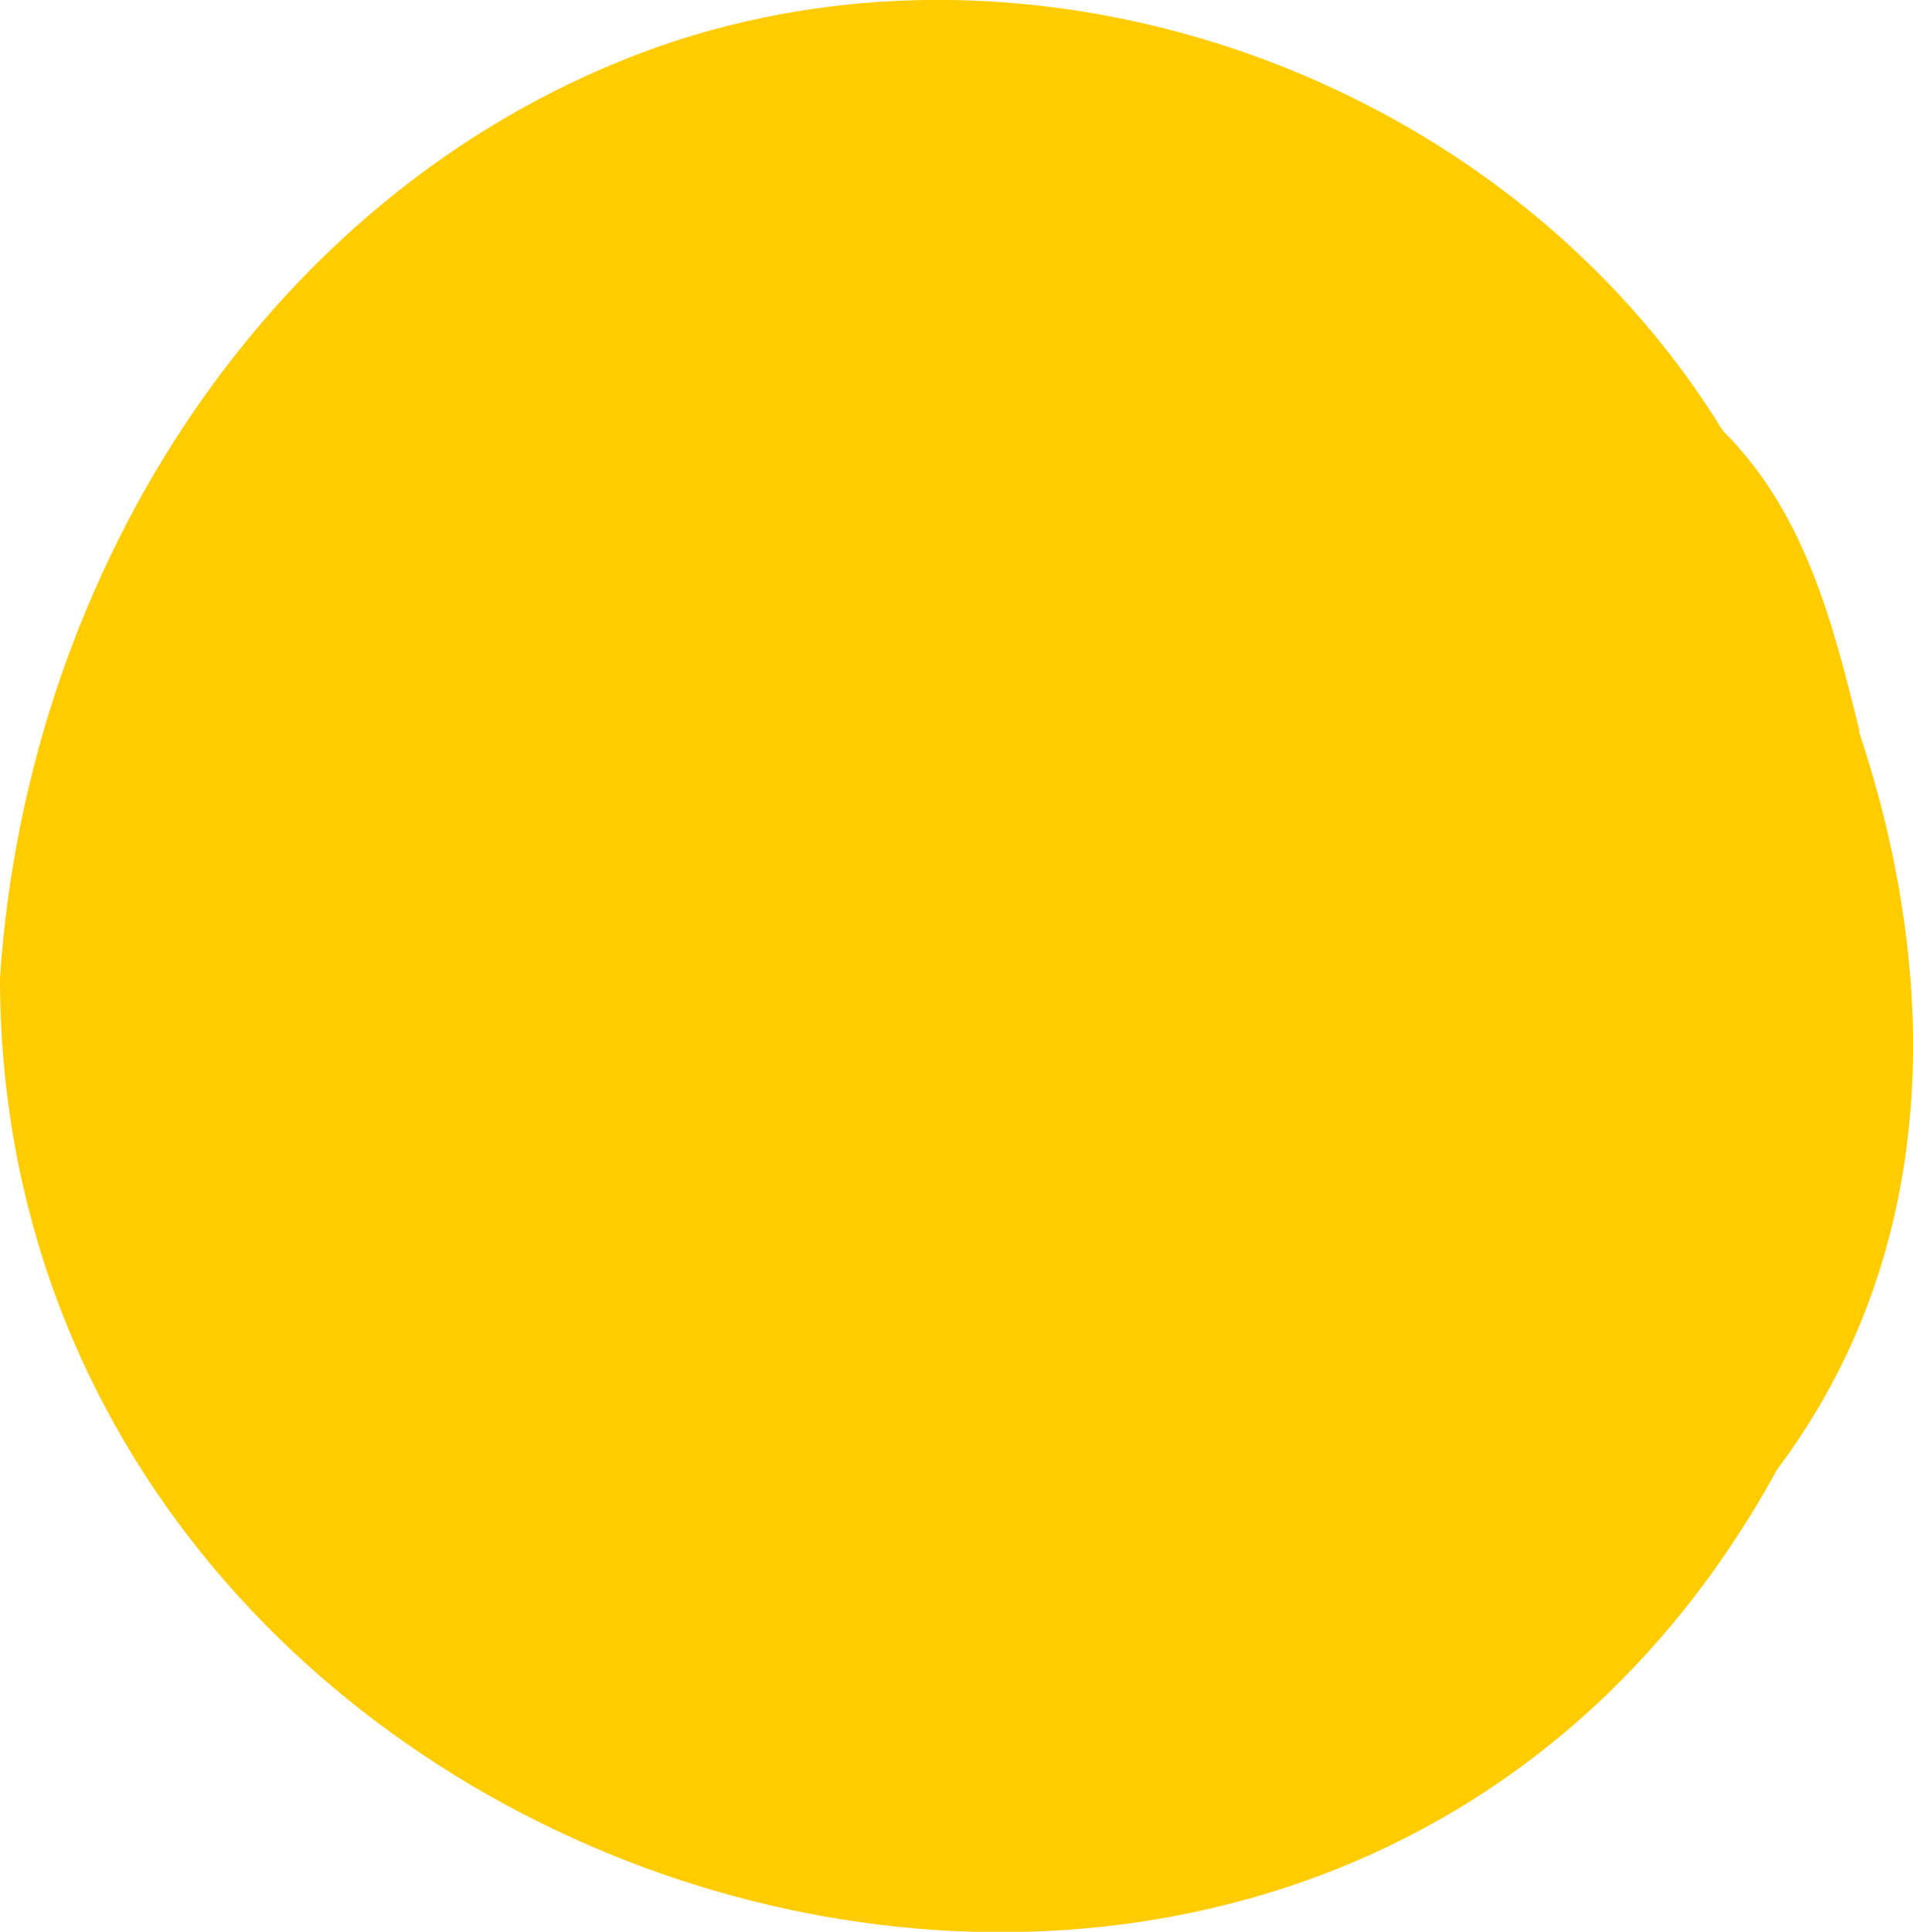 <?xml version="1.0" encoding="UTF-8"?> <svg xmlns="http://www.w3.org/2000/svg" viewBox="0 0 16.89 17.05"> <defs> <style>.d{fill:#fc0;}</style> </defs> <g id="a"></g> <g id="b"> <g id="c"> <path class="d" d="M16.42,6.46c-.24-.97-.48-1.93-1.21-2.66C13.28,.66,9.17-.78,5.79,.42,2.41,1.63,.24,5.01,0,8.63c0,8.21,11.59,11.83,15.69,4.34,1.45-1.93,1.45-4.35,.72-6.52h0Z"></path> </g> </g> </svg> 